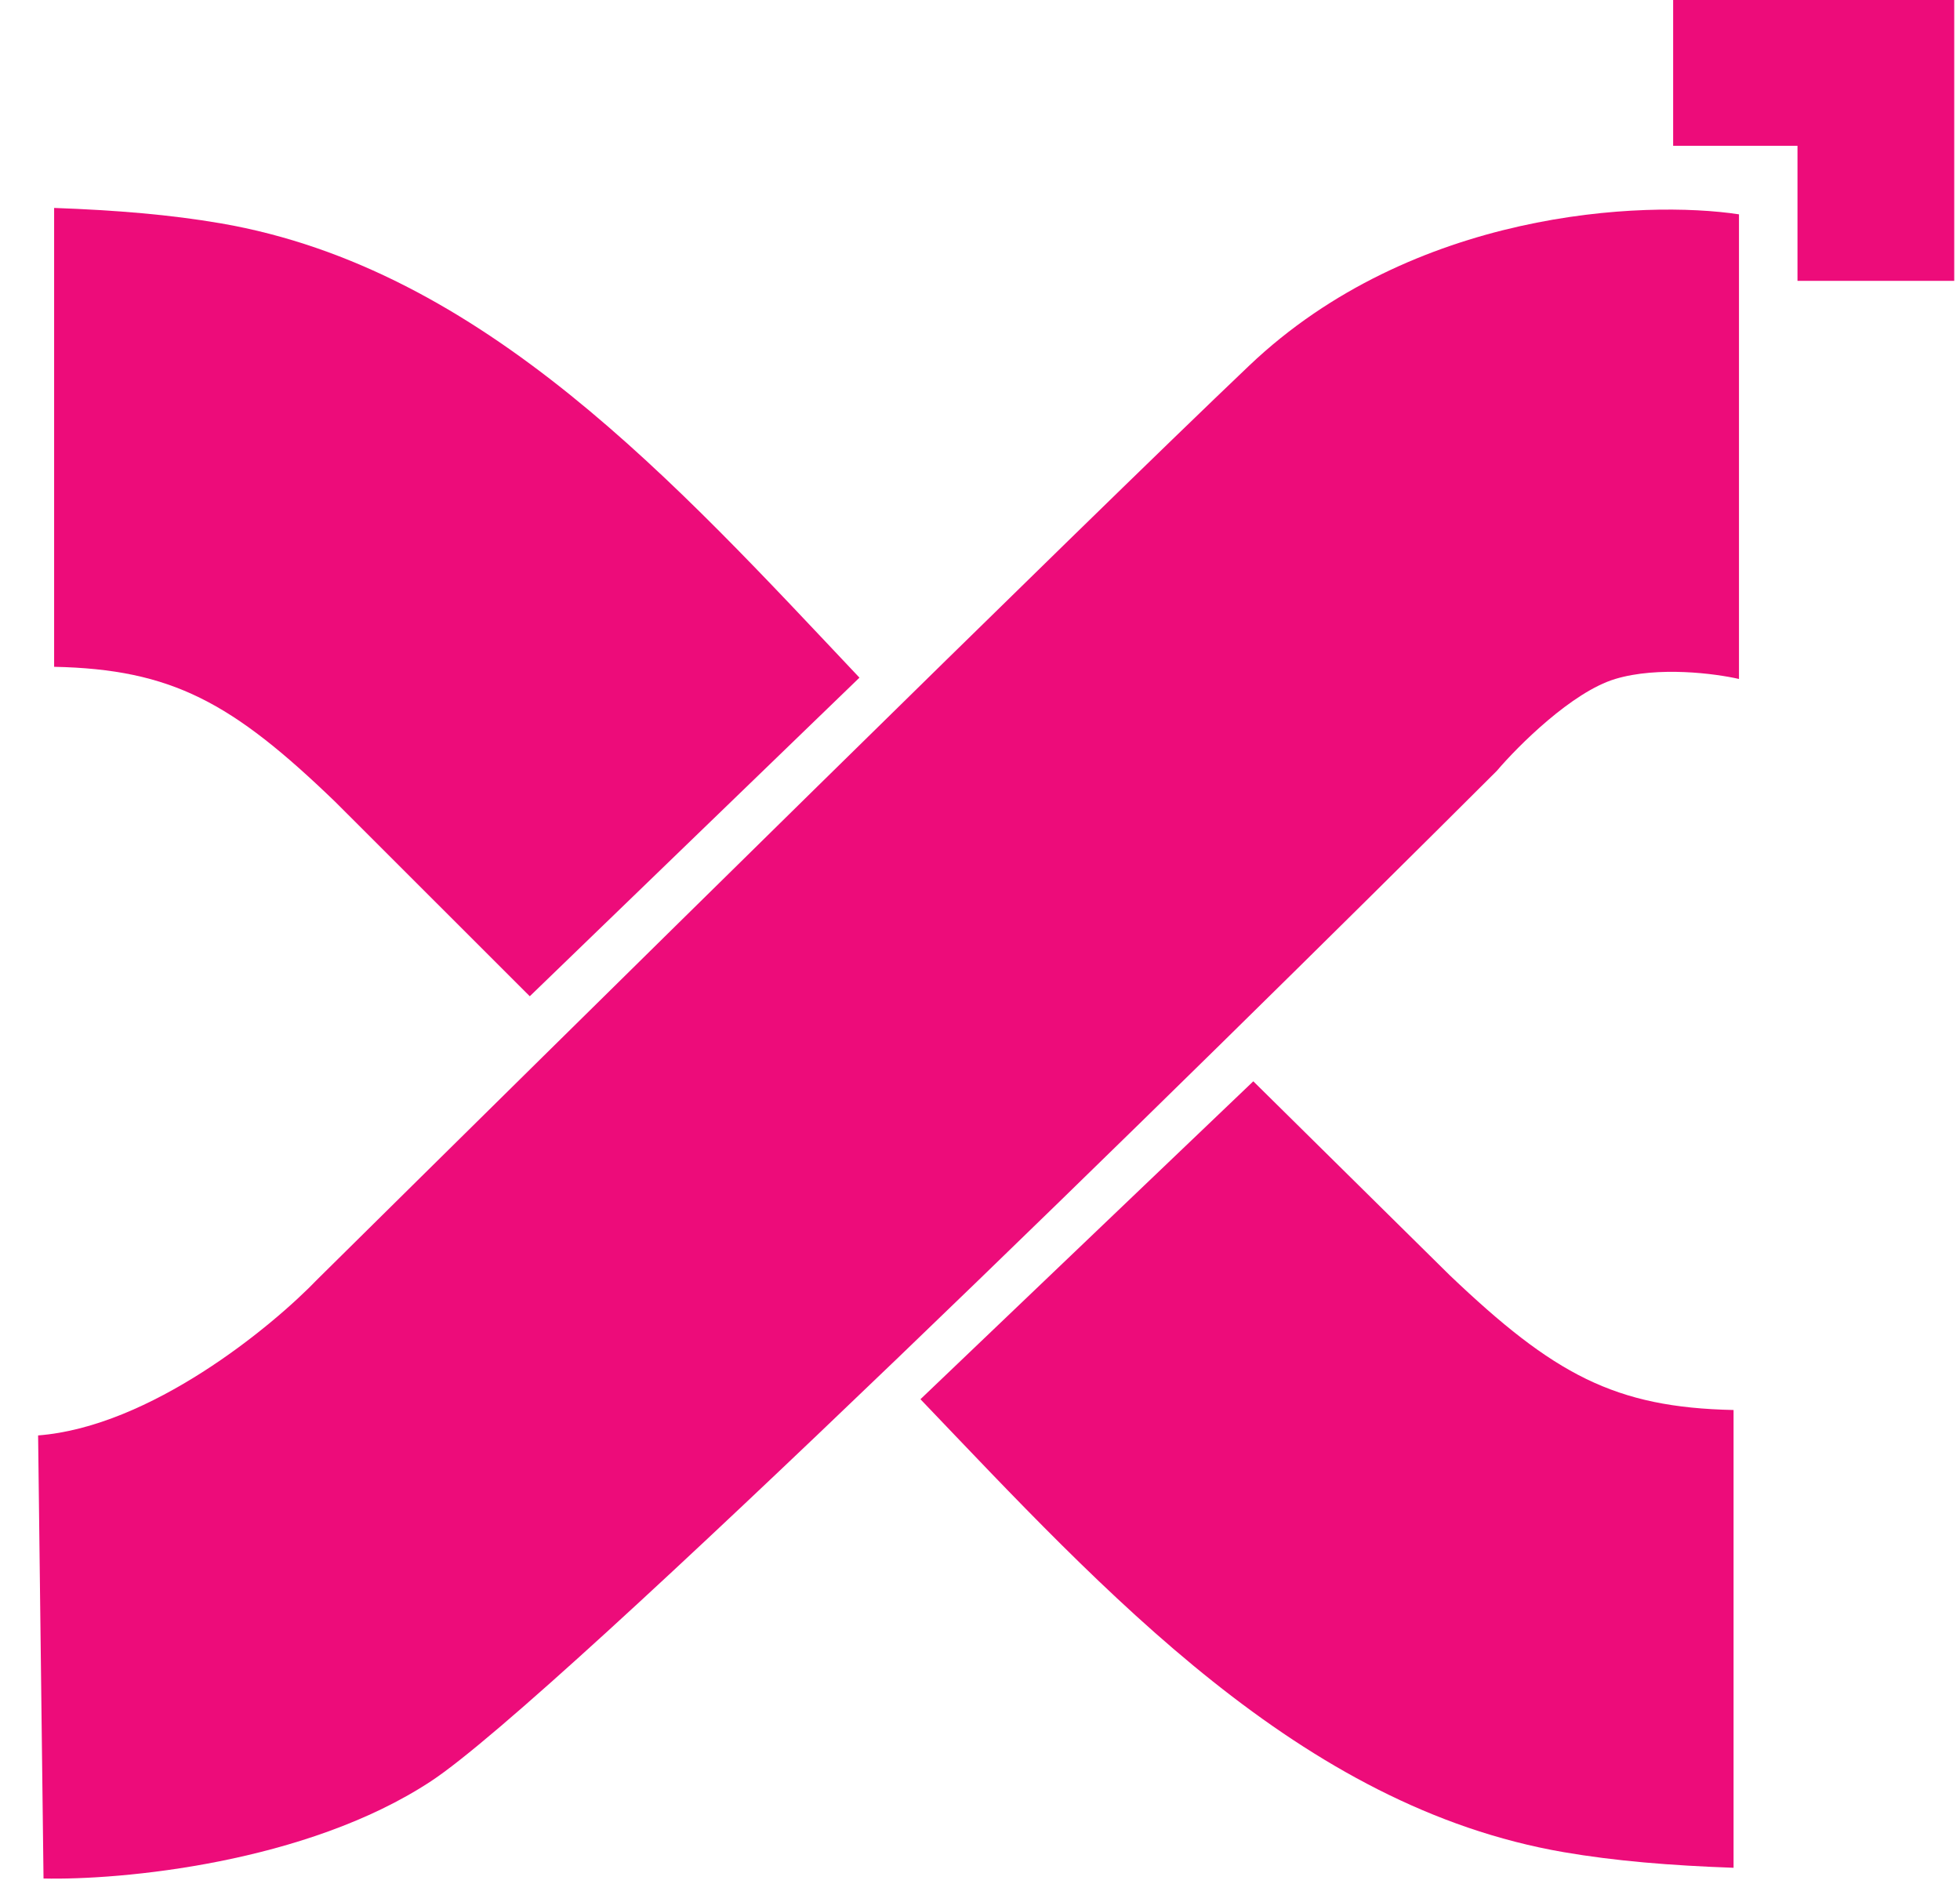 <svg width="34" height="33" viewBox="0 0 34 33" fill="none" xmlns="http://www.w3.org/2000/svg">
<path d="M0.939 11.567V3.607C2.019 3.646 2.956 3.724 3.829 3.874C8.39 4.659 11.731 8.392 14.909 11.755L9.19 17.282L5.815 13.909C4.027 12.185 2.983 11.609 0.939 11.567Z" fill="#ED0C7A"/>
<path d="M29.024 2.529V0H33.9V4.872H31.181V2.529H29.024Z" fill="#ED0C7A"/>
<path d="M30.072 24.459L30.072 32.4C28.971 32.361 28.015 32.282 27.125 32.129C22.55 31.341 19.176 27.627 15.967 24.272L21.741 18.757L25.149 22.122C26.954 23.842 28.009 24.416 30.072 24.459Z" fill="#ED0C7A"/>
<path d="M0.755 32.586L0.661 24.9C2.603 24.75 4.707 23.026 5.516 22.182C9.718 18.027 18.831 9.042 21.67 6.342C24.508 3.643 28.517 3.468 30.166 3.718V11.778C29.762 11.685 28.766 11.553 28.019 11.778C27.272 12.003 26.338 12.934 25.965 13.372C20.705 18.62 9.643 29.474 7.477 30.898C5.311 32.323 2.093 32.617 0.755 32.586Z" fill="#ED0C7A"/>
</svg>
